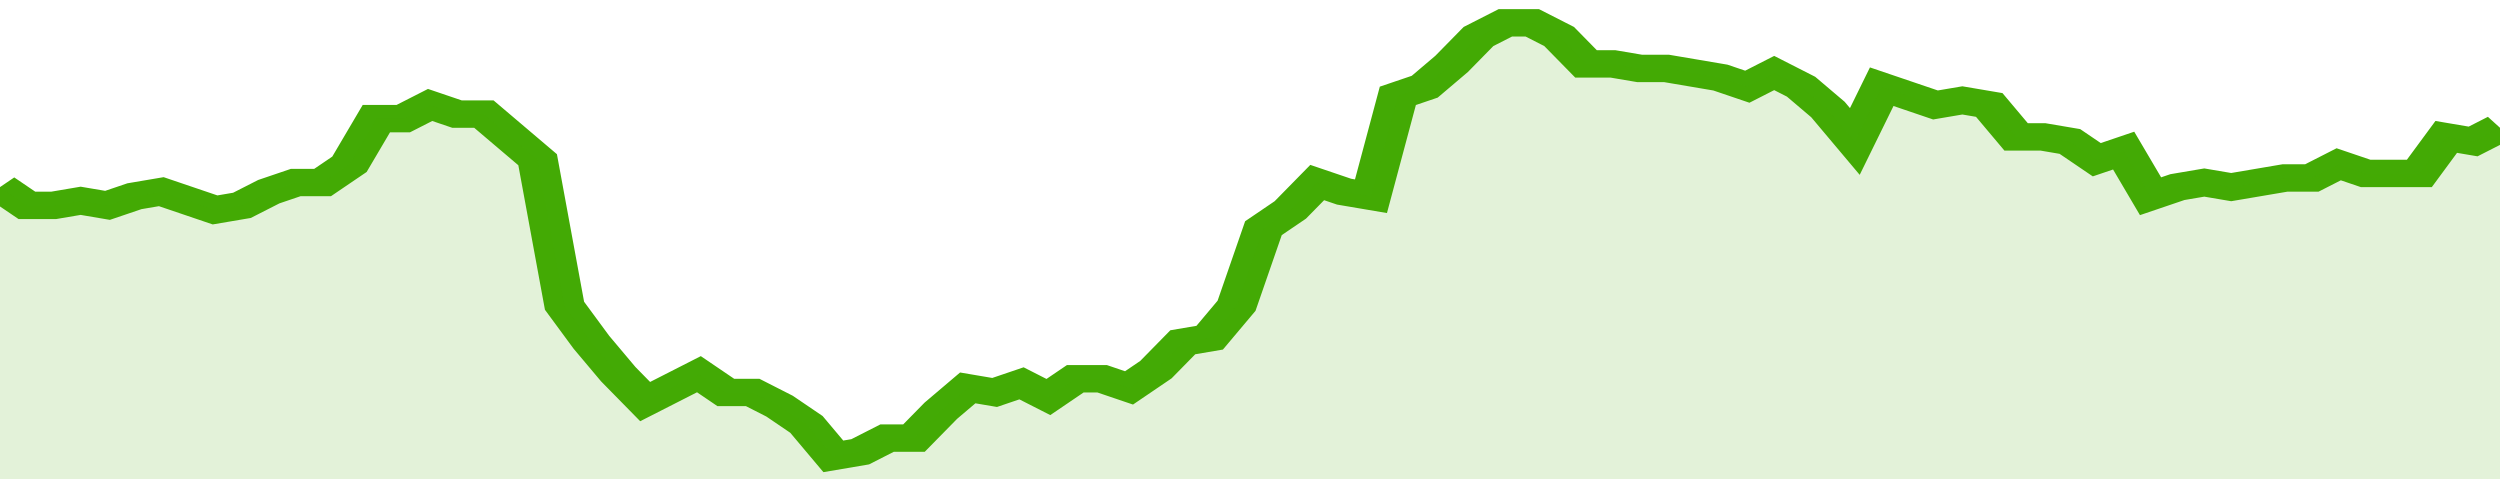 <svg xmlns="http://www.w3.org/2000/svg" viewBox="0 0 372 105" width="120" height="23" preserveAspectRatio="none">
				 <polyline fill="none" stroke="#43AA05" stroke-width="6" points="0, 41 4, 45 8, 45 12, 44 16, 45 20, 43 24, 42 28, 44 32, 46 36, 45 40, 42 44, 40 48, 40 52, 36 56, 26 60, 26 64, 23 68, 25 72, 25 76, 30 80, 35 84, 67 88, 75 92, 82 96, 88 100, 85 104, 82 108, 86 112, 86 116, 89 120, 93 124, 100 128, 99 132, 96 136, 96 140, 90 144, 85 148, 86 152, 84 156, 87 160, 83 164, 83 168, 85 172, 81 176, 75 180, 74 184, 67 188, 50 192, 46 196, 40 200, 42 204, 43 208, 21 212, 19 216, 14 220, 8 224, 5 228, 5 232, 8 236, 14 240, 14 244, 15 248, 15 252, 16 256, 17 260, 19 264, 16 268, 19 272, 24 276, 31 280, 19 284, 21 288, 23 292, 22 296, 23 300, 30 304, 30 308, 31 312, 35 316, 33 320, 43 324, 41 328, 40 332, 41 336, 40 340, 39 344, 39 348, 36 352, 38 356, 38 360, 38 364, 30 368, 31 372, 28 372, 28 "> </polyline>
				 <polygon fill="#43AA05" opacity="0.15" points="0, 105 0, 41 4, 45 8, 45 12, 44 16, 45 20, 43 24, 42 28, 44 32, 46 36, 45 40, 42 44, 40 48, 40 52, 36 56, 26 60, 26 64, 23 68, 25 72, 25 76, 30 80, 35 84, 67 88, 75 92, 82 96, 88 100, 85 104, 82 108, 86 112, 86 116, 89 120, 93 124, 100 128, 99 132, 96 136, 96 140, 90 144, 85 148, 86 152, 84 156, 87 160, 83 164, 83 168, 85 172, 81 176, 75 180, 74 184, 67 188, 50 192, 46 196, 40 200, 42 204, 43 208, 21 212, 19 216, 14 220, 8 224, 5 228, 5 232, 8 236, 14 240, 14 244, 15 248, 15 252, 16 256, 17 260, 19 264, 16 268, 19 272, 24 276, 31 280, 19 284, 21 288, 23 292, 22 296, 23 300, 30 304, 30 308, 31 312, 35 316, 33 320, 43 324, 41 328, 40 332, 41 336, 40 340, 39 344, 39 348, 36 352, 38 356, 38 360, 38 364, 30 368, 31 372, 28 372, 105 "></polygon>
			</svg>